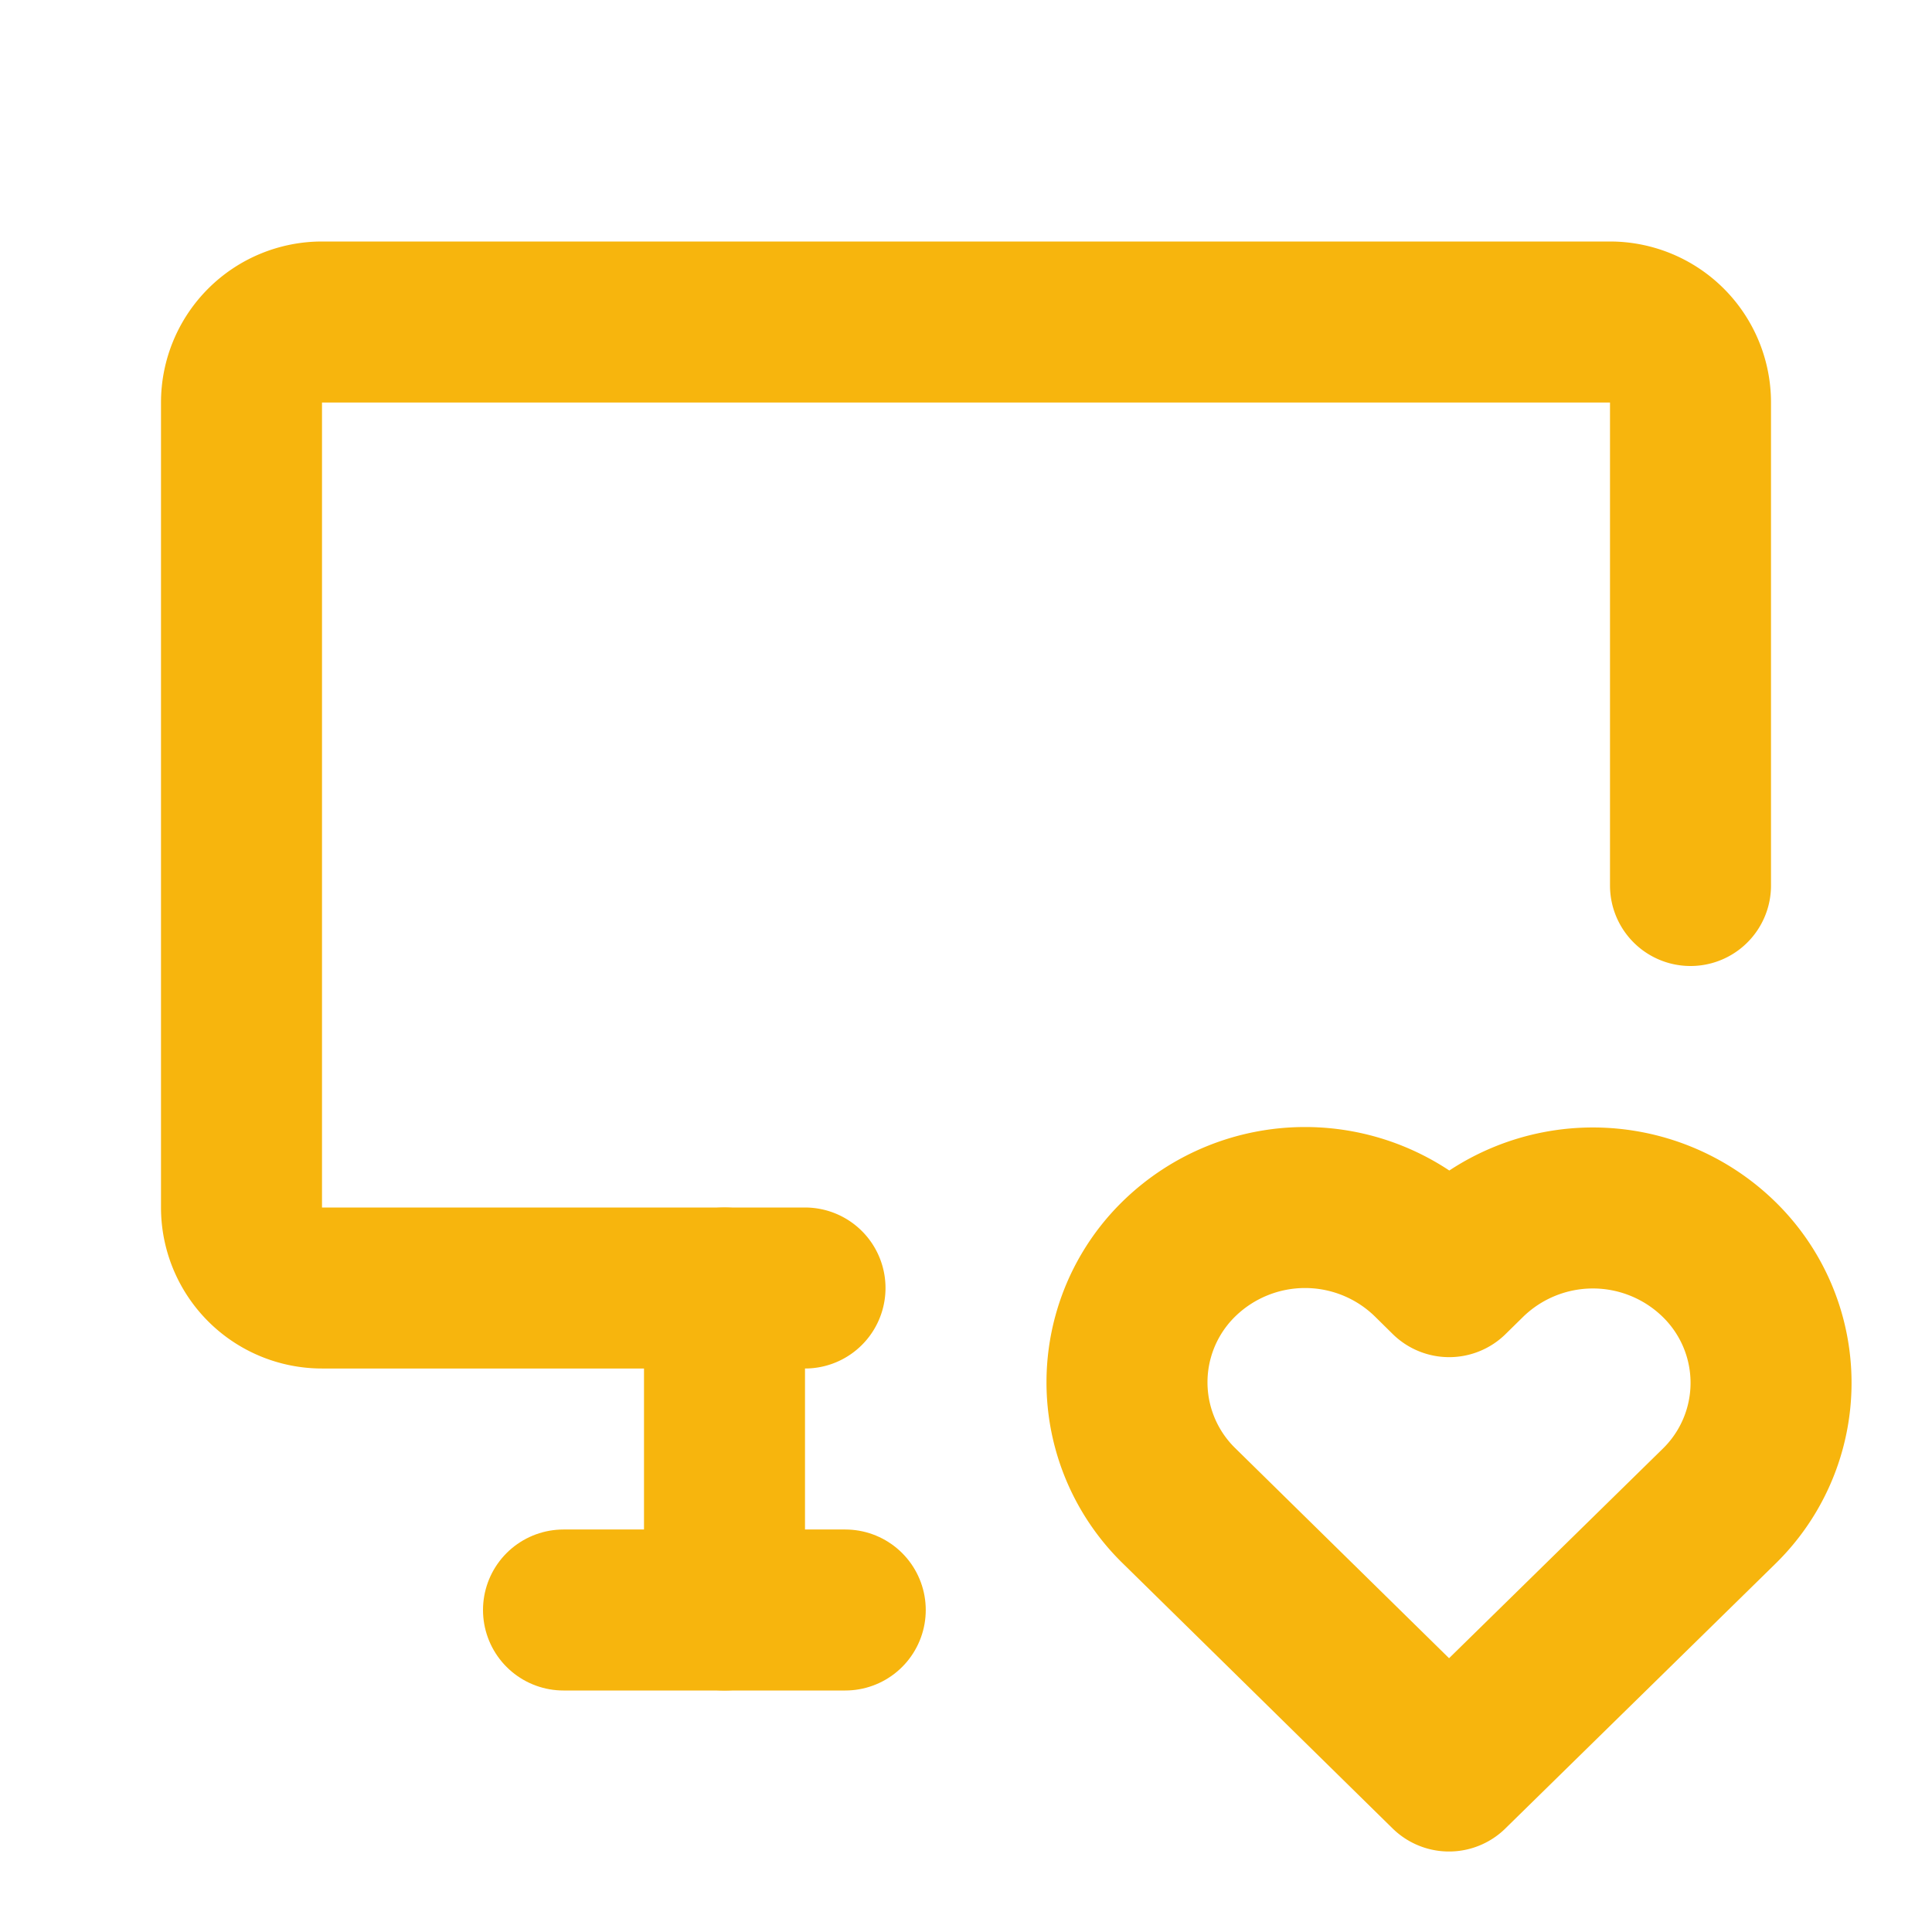 <svg xmlns="http://www.w3.org/2000/svg" width="24" height="24" viewBox="0 0 24 24" fill="none" stroke="#f7b50d" stroke-width="2" stroke-linecap="round" stroke-linejoin="round" class="icon icon-tabler icons-tabler-outline icon-tabler-device-desktop-heart"><path stroke="none" d="M0 0h24v24H0z" fill="none"/><path d="M10 16h-6a1 1 0 0 1 -1 -1v-10a1 1 0 0 1 1 -1h16a1 1 0 0 1 1 1v6" /><path d="M7 20h3.5" /><path d="M9 16v4" /><path d="M18 22l3.35 -3.284a2.143 2.143 0 0 0 .005 -3.071a2.242 2.242 0 0 0 -3.129 -.006l-.224 .22l-.223 -.22a2.242 2.242 0 0 0 -3.128 -.006a2.143 2.143 0 0 0 -.006 3.071l3.355 3.296z" /></svg>